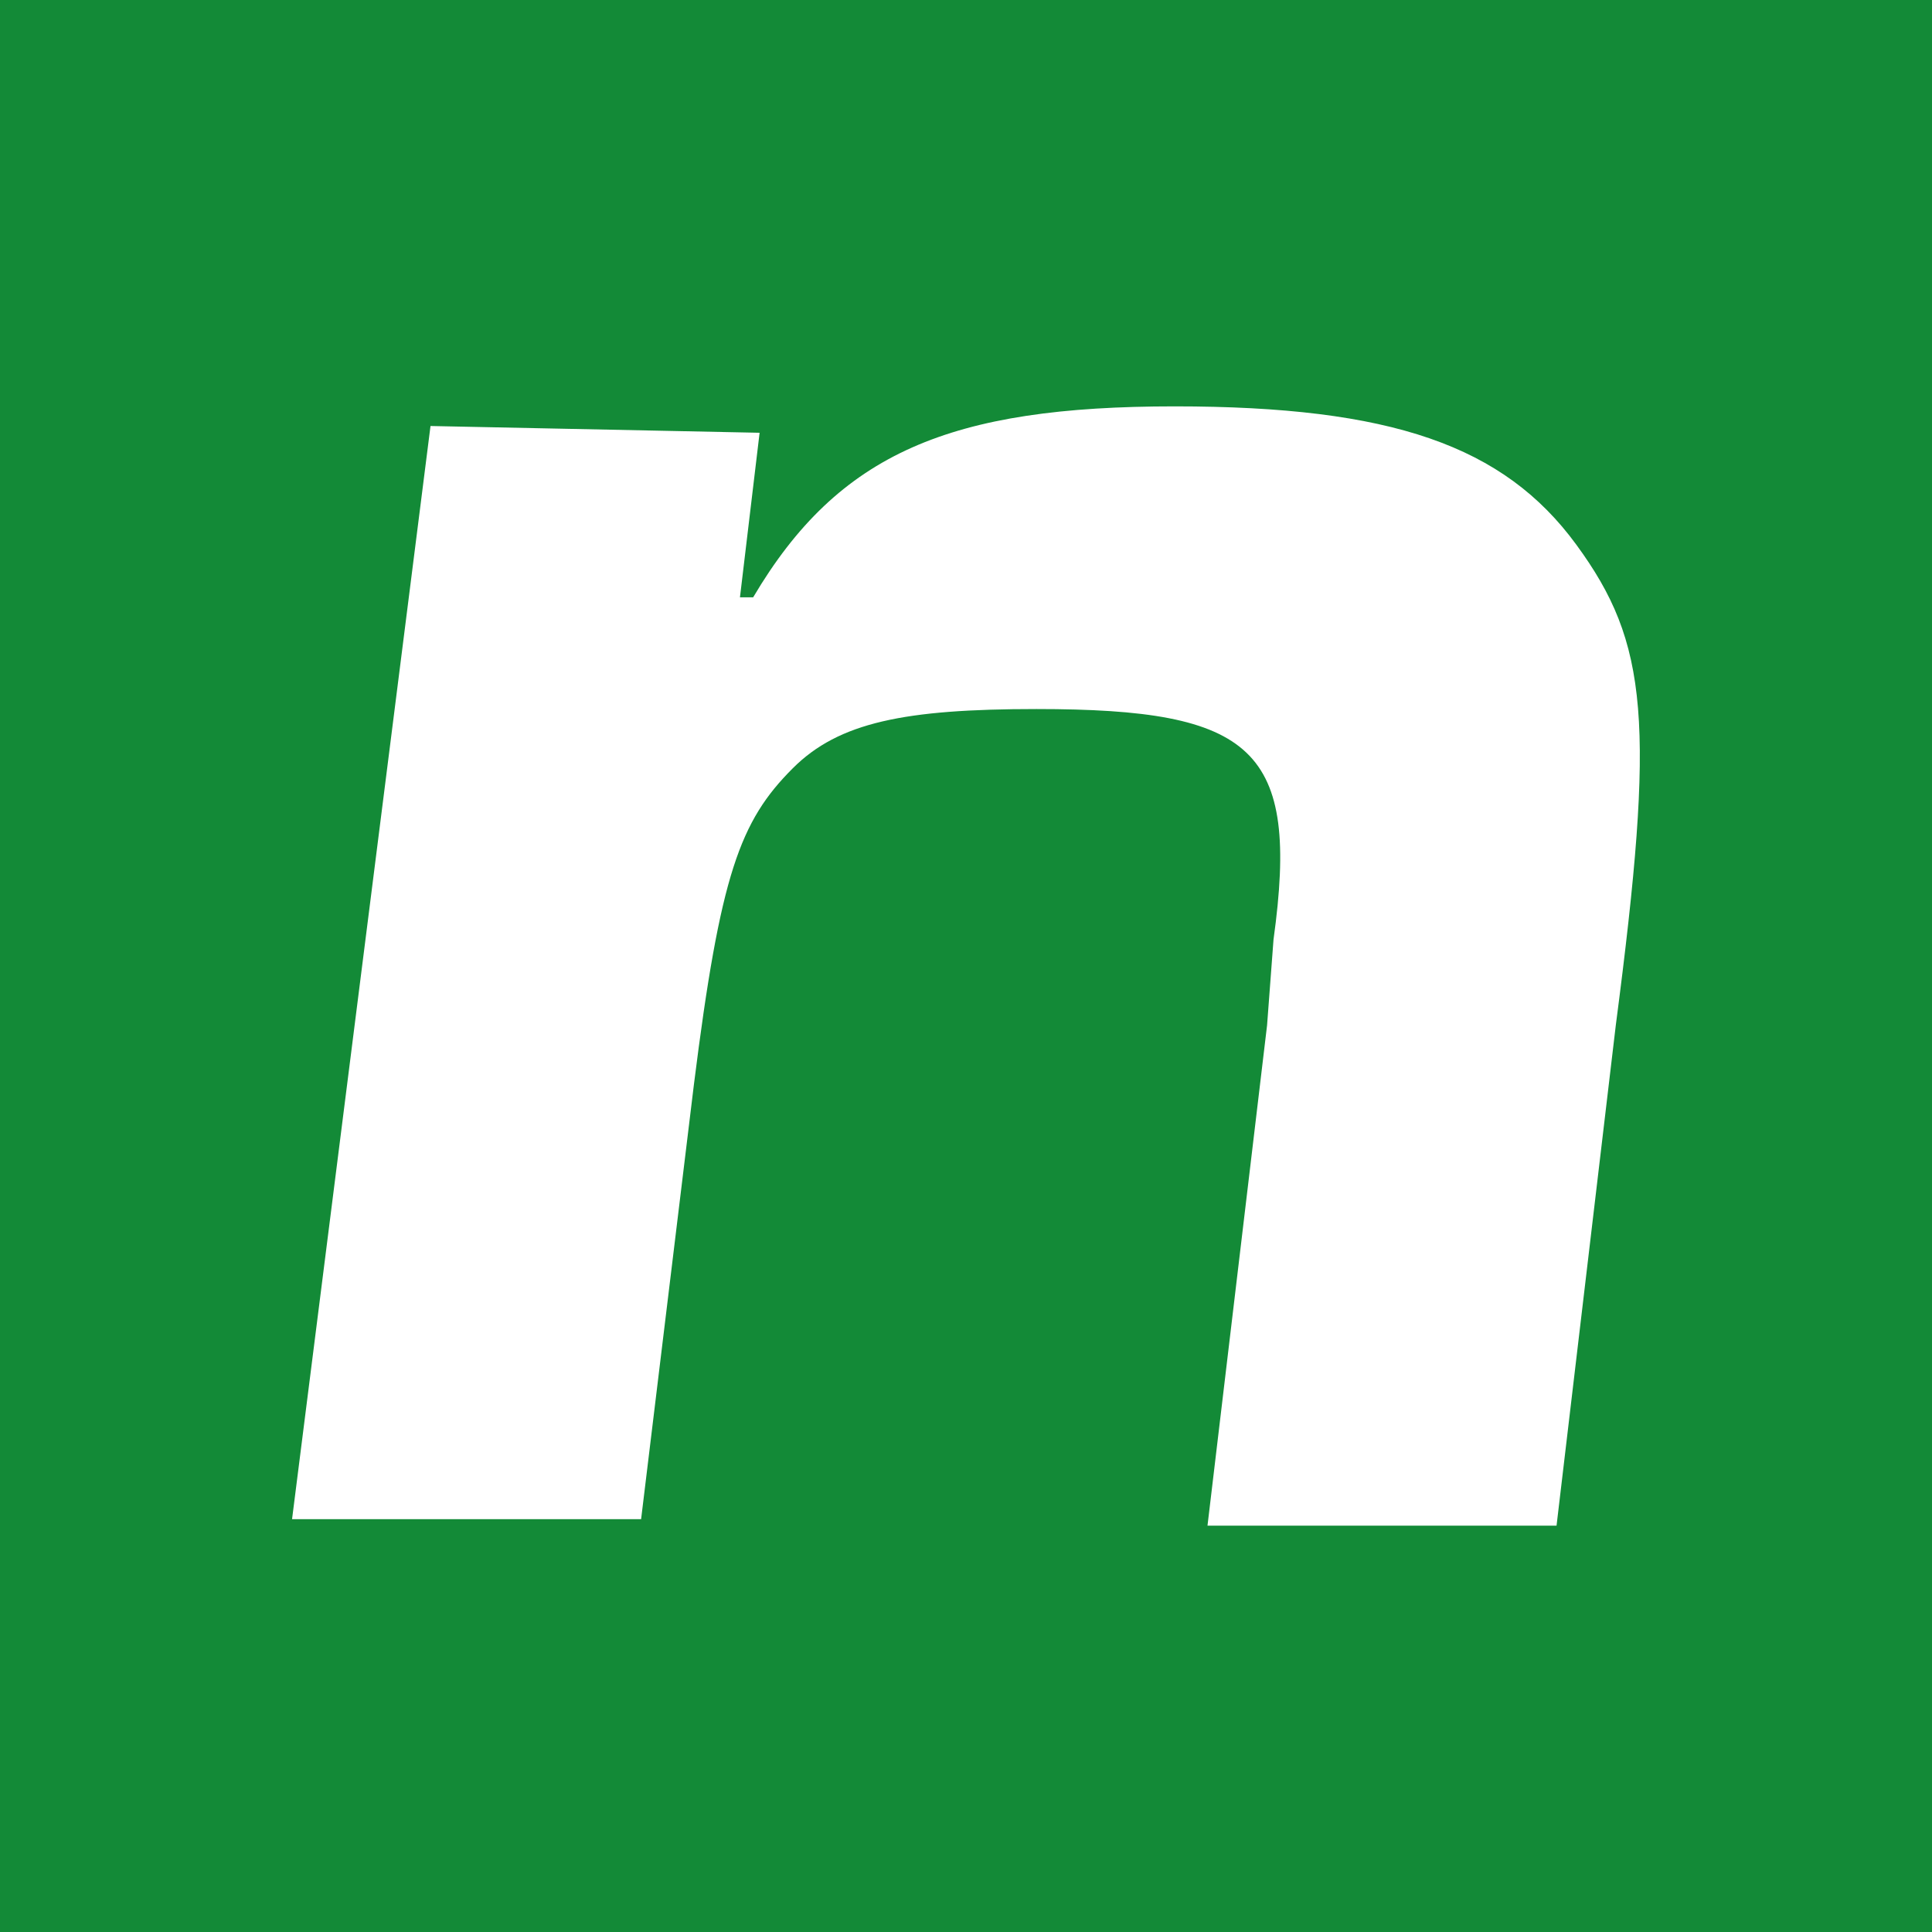 <?xml version="1.0" encoding="utf-8"?>
<!-- Generator: Adobe Illustrator 23.0.3, SVG Export Plug-In . SVG Version: 6.00 Build 0)  -->
<svg version="1.1" id="Livello_1" xmlns="http://www.w3.org/2000/svg" xmlns:xlink="http://www.w3.org/1999/xlink" x="0px" y="0px"
	 width="600px" height="600px" viewBox="0 0 600 600" enable-background="new 0 0 600 600" xml:space="preserve">
<rect x="0" fill="#138A37" width="600" height="600"/>
<path fill-rule="evenodd" clip-rule="evenodd" fill="#FFFFFF" d="M133.7,132.3L90.7,471.8h108.4l16.4-135
	c8.2-65.4,14.3-81.8,30.7-98.2c14.3-14.3,34.8-18.4,75.7-18.4c67.5,0,81.8,12.3,73.6,71.6l-2,26.6L375,473.8h108.4l18.4-155.4
	c12.3-94.1,10.2-118.6-12.3-149.3c-22.5-30.7-57.3-42.9-124.7-42.9c-69.5,0-104.3,14.3-130.9,59.3h-4.1l6.1-51.1L133.7,132.3
	L133.7,132.3z"/>
</svg>
